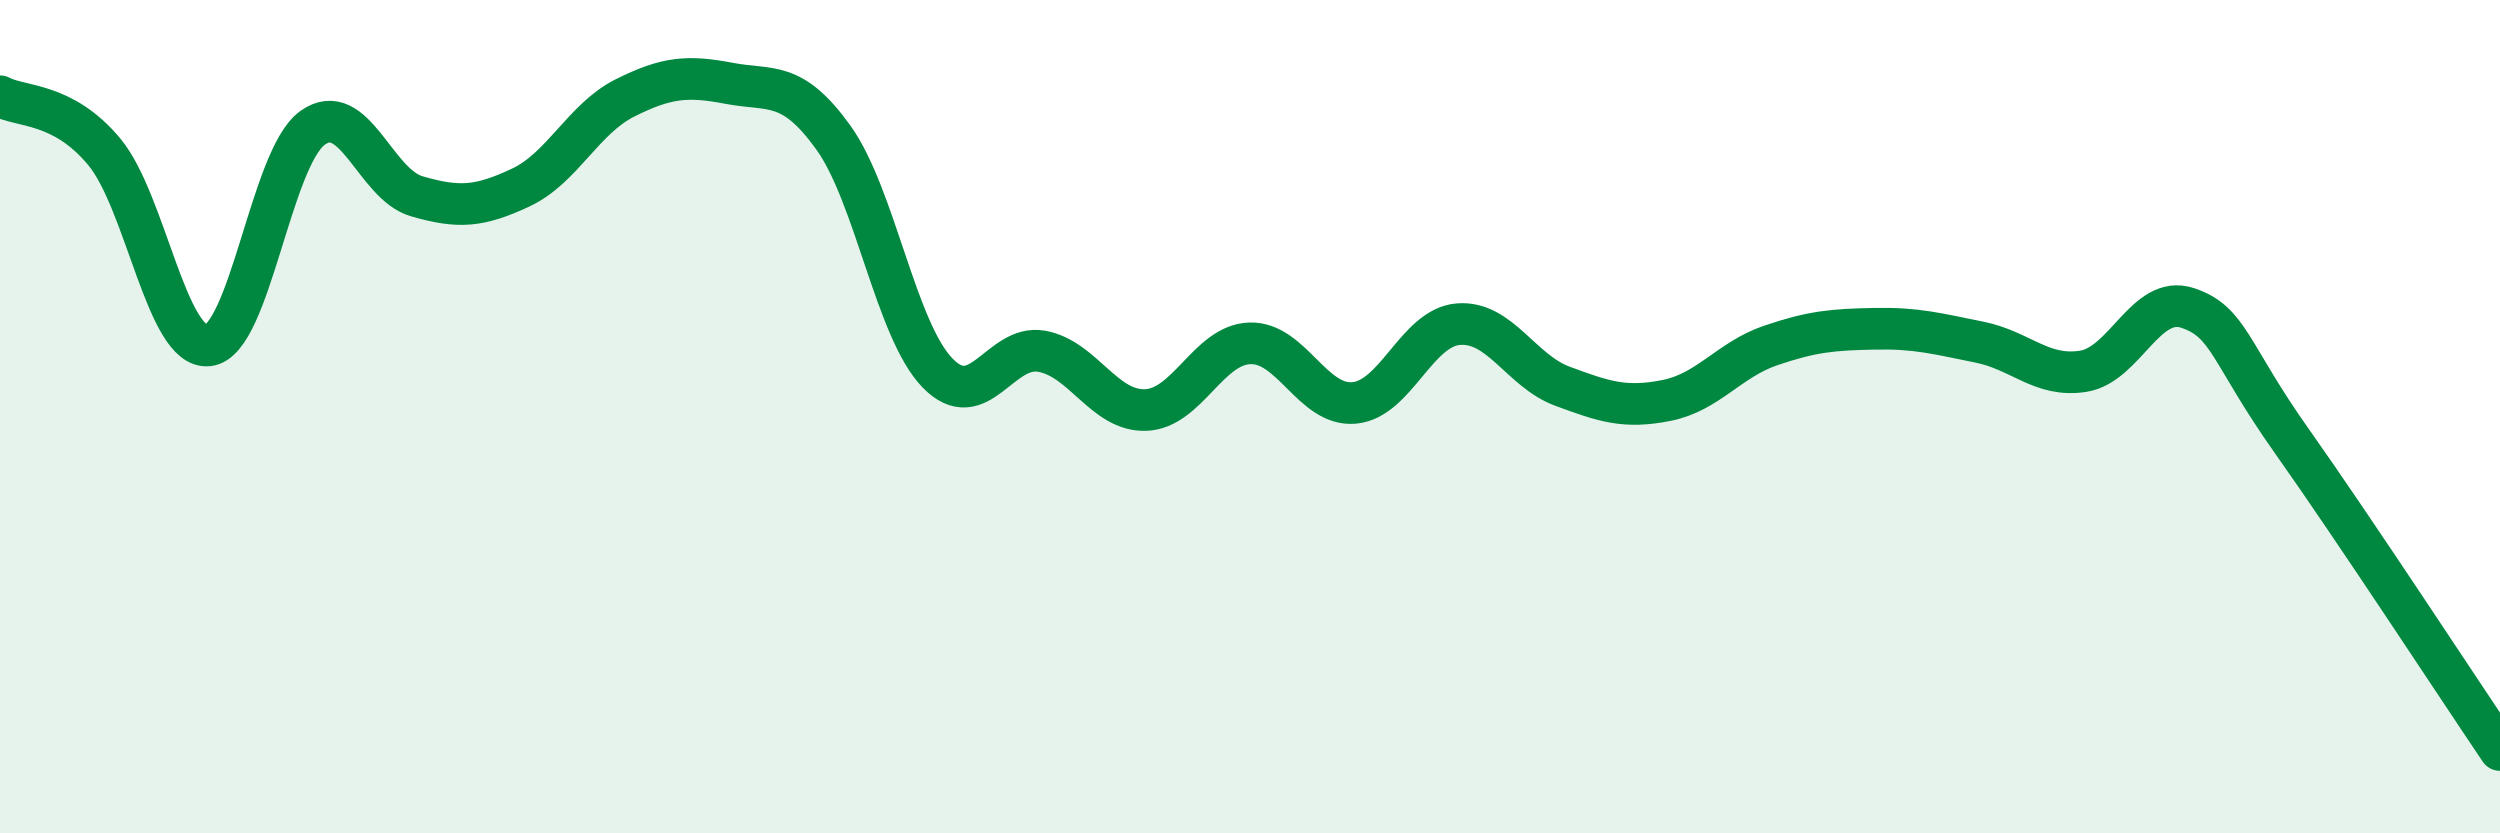 
    <svg width="60" height="20" viewBox="0 0 60 20" xmlns="http://www.w3.org/2000/svg">
      <path
        d="M 0,2.31 C 0.5,2.58 1.5,2.44 2.5,3.64 C 3.5,4.84 4,8.4 5,8.29 C 6,8.18 6.5,3.79 7.5,3.07 C 8.5,2.35 9,4.42 10,4.71 C 11,5 11.5,4.97 12.5,4.5 C 13.5,4.03 14,2.85 15,2.35 C 16,1.85 16.5,1.81 17.5,2 C 18.5,2.19 19,1.91 20,3.3 C 21,4.69 21.5,7.92 22.5,8.95 C 23.5,9.98 24,8.25 25,8.43 C 26,8.61 26.5,9.88 27.5,9.84 C 28.5,9.8 29,8.27 30,8.24 C 31,8.21 31.5,9.76 32.5,9.67 C 33.5,9.58 34,7.86 35,7.78 C 36,7.7 36.5,8.9 37.5,9.27 C 38.5,9.64 39,9.81 40,9.61 C 41,9.41 41.5,8.63 42.5,8.29 C 43.5,7.95 44,7.91 45,7.89 C 46,7.87 46.5,8.01 47.5,8.21 C 48.5,8.41 49,9.07 50,8.91 C 51,8.75 51.5,7.06 52.5,7.39 C 53.5,7.72 53.5,8.46 55,10.58 C 56.5,12.7 59,16.52 60,18L60 20L0 20Z"
        fill="#008740"
        opacity="0.1"
        stroke-linecap="round"
        stroke-linejoin="round"
      />
      <path
        d="M 0,2.31 C 0.5,2.58 1.5,2.44 2.5,3.64 C 3.5,4.84 4,8.4 5,8.29 C 6,8.18 6.5,3.79 7.5,3.07 C 8.5,2.35 9,4.42 10,4.71 C 11,5 11.5,4.97 12.5,4.5 C 13.5,4.03 14,2.85 15,2.35 C 16,1.85 16.5,1.81 17.5,2 C 18.5,2.19 19,1.91 20,3.3 C 21,4.69 21.5,7.92 22.5,8.95 C 23.5,9.98 24,8.25 25,8.43 C 26,8.61 26.5,9.88 27.5,9.84 C 28.5,9.8 29,8.27 30,8.24 C 31,8.21 31.5,9.76 32.5,9.67 C 33.5,9.58 34,7.86 35,7.78 C 36,7.7 36.5,8.9 37.5,9.27 C 38.5,9.64 39,9.81 40,9.61 C 41,9.41 41.5,8.63 42.5,8.29 C 43.5,7.95 44,7.91 45,7.89 C 46,7.87 46.5,8.01 47.5,8.21 C 48.5,8.41 49,9.07 50,8.91 C 51,8.75 51.5,7.06 52.5,7.39 C 53.5,7.72 53.5,8.46 55,10.58 C 56.5,12.7 59,16.52 60,18"
        stroke="#008740"
        stroke-width="1"
        fill="none"
        stroke-linecap="round"
        stroke-linejoin="round"
      />
    </svg>
  